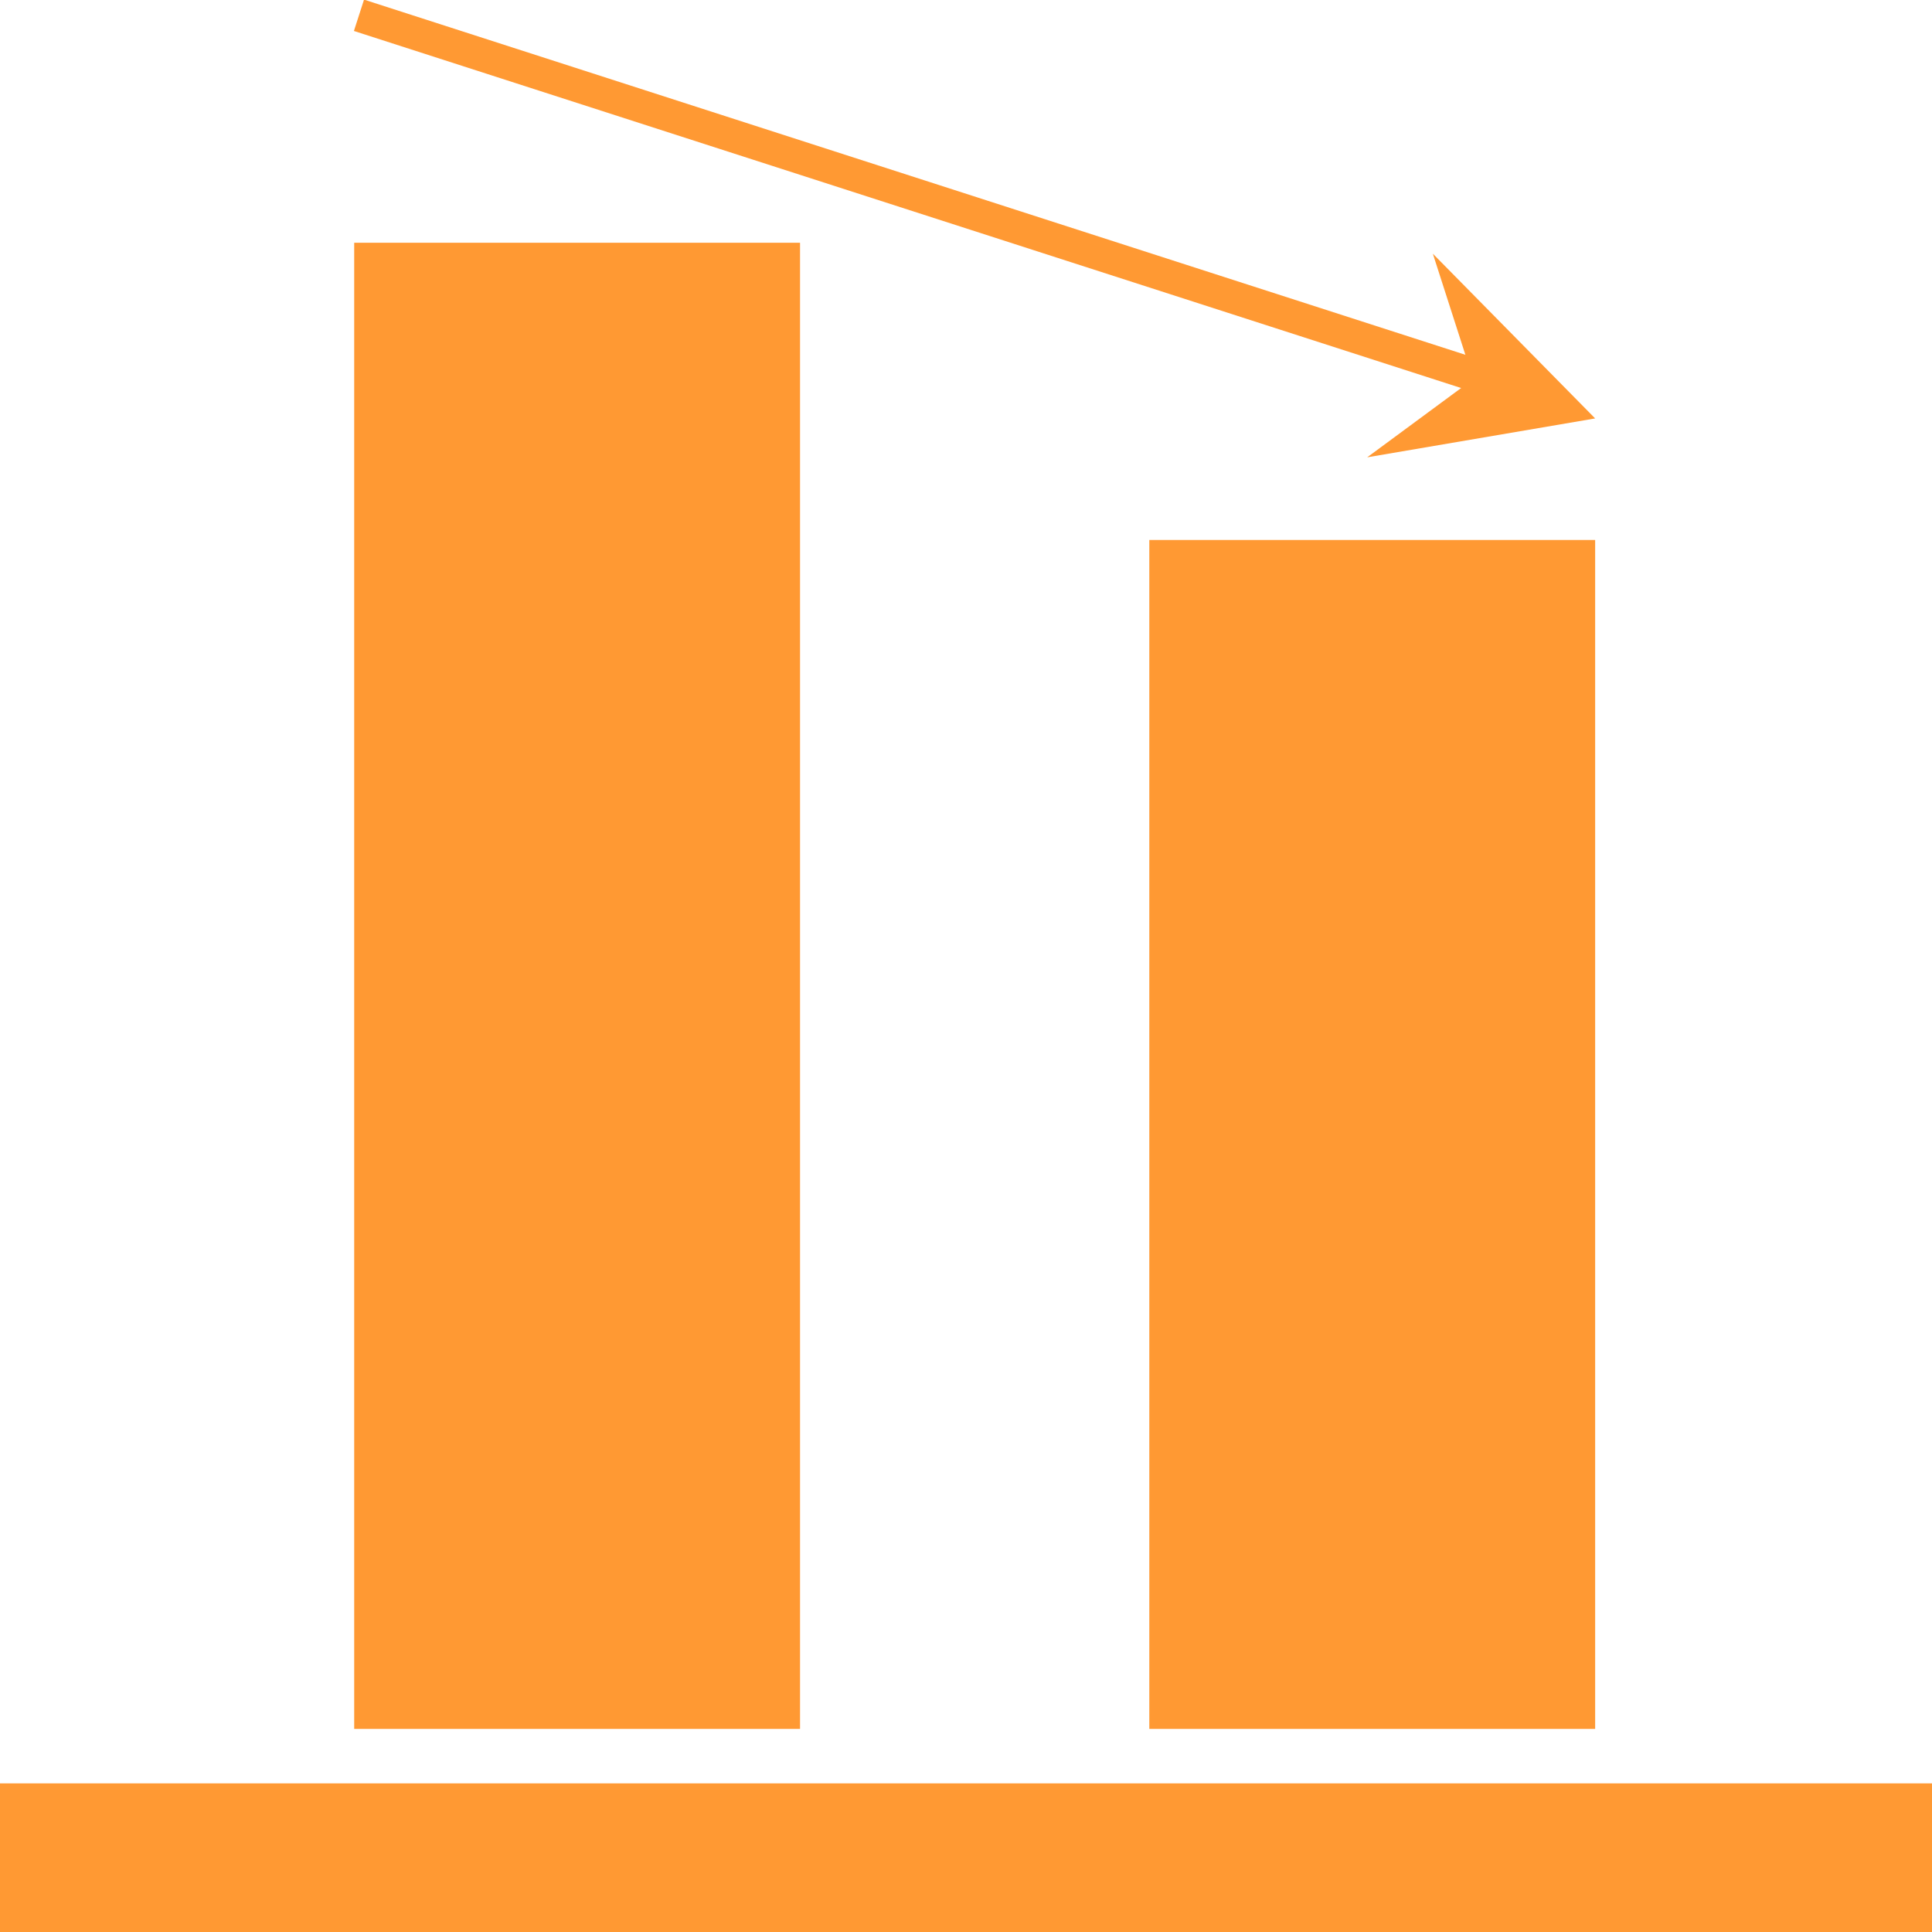 <?xml version="1.0" encoding="utf-8"?>
<!-- Generator: Adobe Illustrator 16.0.0, SVG Export Plug-In . SVG Version: 6.00 Build 0)  -->
<!DOCTYPE svg PUBLIC "-//W3C//DTD SVG 1.1//EN" "http://www.w3.org/Graphics/SVG/1.1/DTD/svg11.dtd">
<svg version="1.1" id="レイヤー_1" xmlns="http://www.w3.org/2000/svg" xmlns:xlink="http://www.w3.org/1999/xlink" x="0px"
	 y="0px" width="160px" height="160px" viewBox="0 0 160 160" enable-background="new 0 0 160 160" xml:space="preserve">
<g>
	<rect y="147.692" fill="#FF9933" width="160" height="12.308"/>
	<g>
		<rect x="29.333" y="20.104" fill="#FF9933" width="36.923" height="123.077"/>
		<rect x="95.181" y="44.719" fill="#FF9933" width="36.923" height="98.462"/>
	</g>
	<g>
		<polygon fill="#FF9933" points="132.104,34.653 113.225,37.873 122.004,31.397 118.662,21.01 		"/>
		
			<rect x="27.289" y="15.615" transform="matrix(-0.952 -0.307 0.307 -0.952 147.816 57.192)" fill="#FF9933" width="102.228" height="2.727"/>
	</g>
</g>
</svg>
